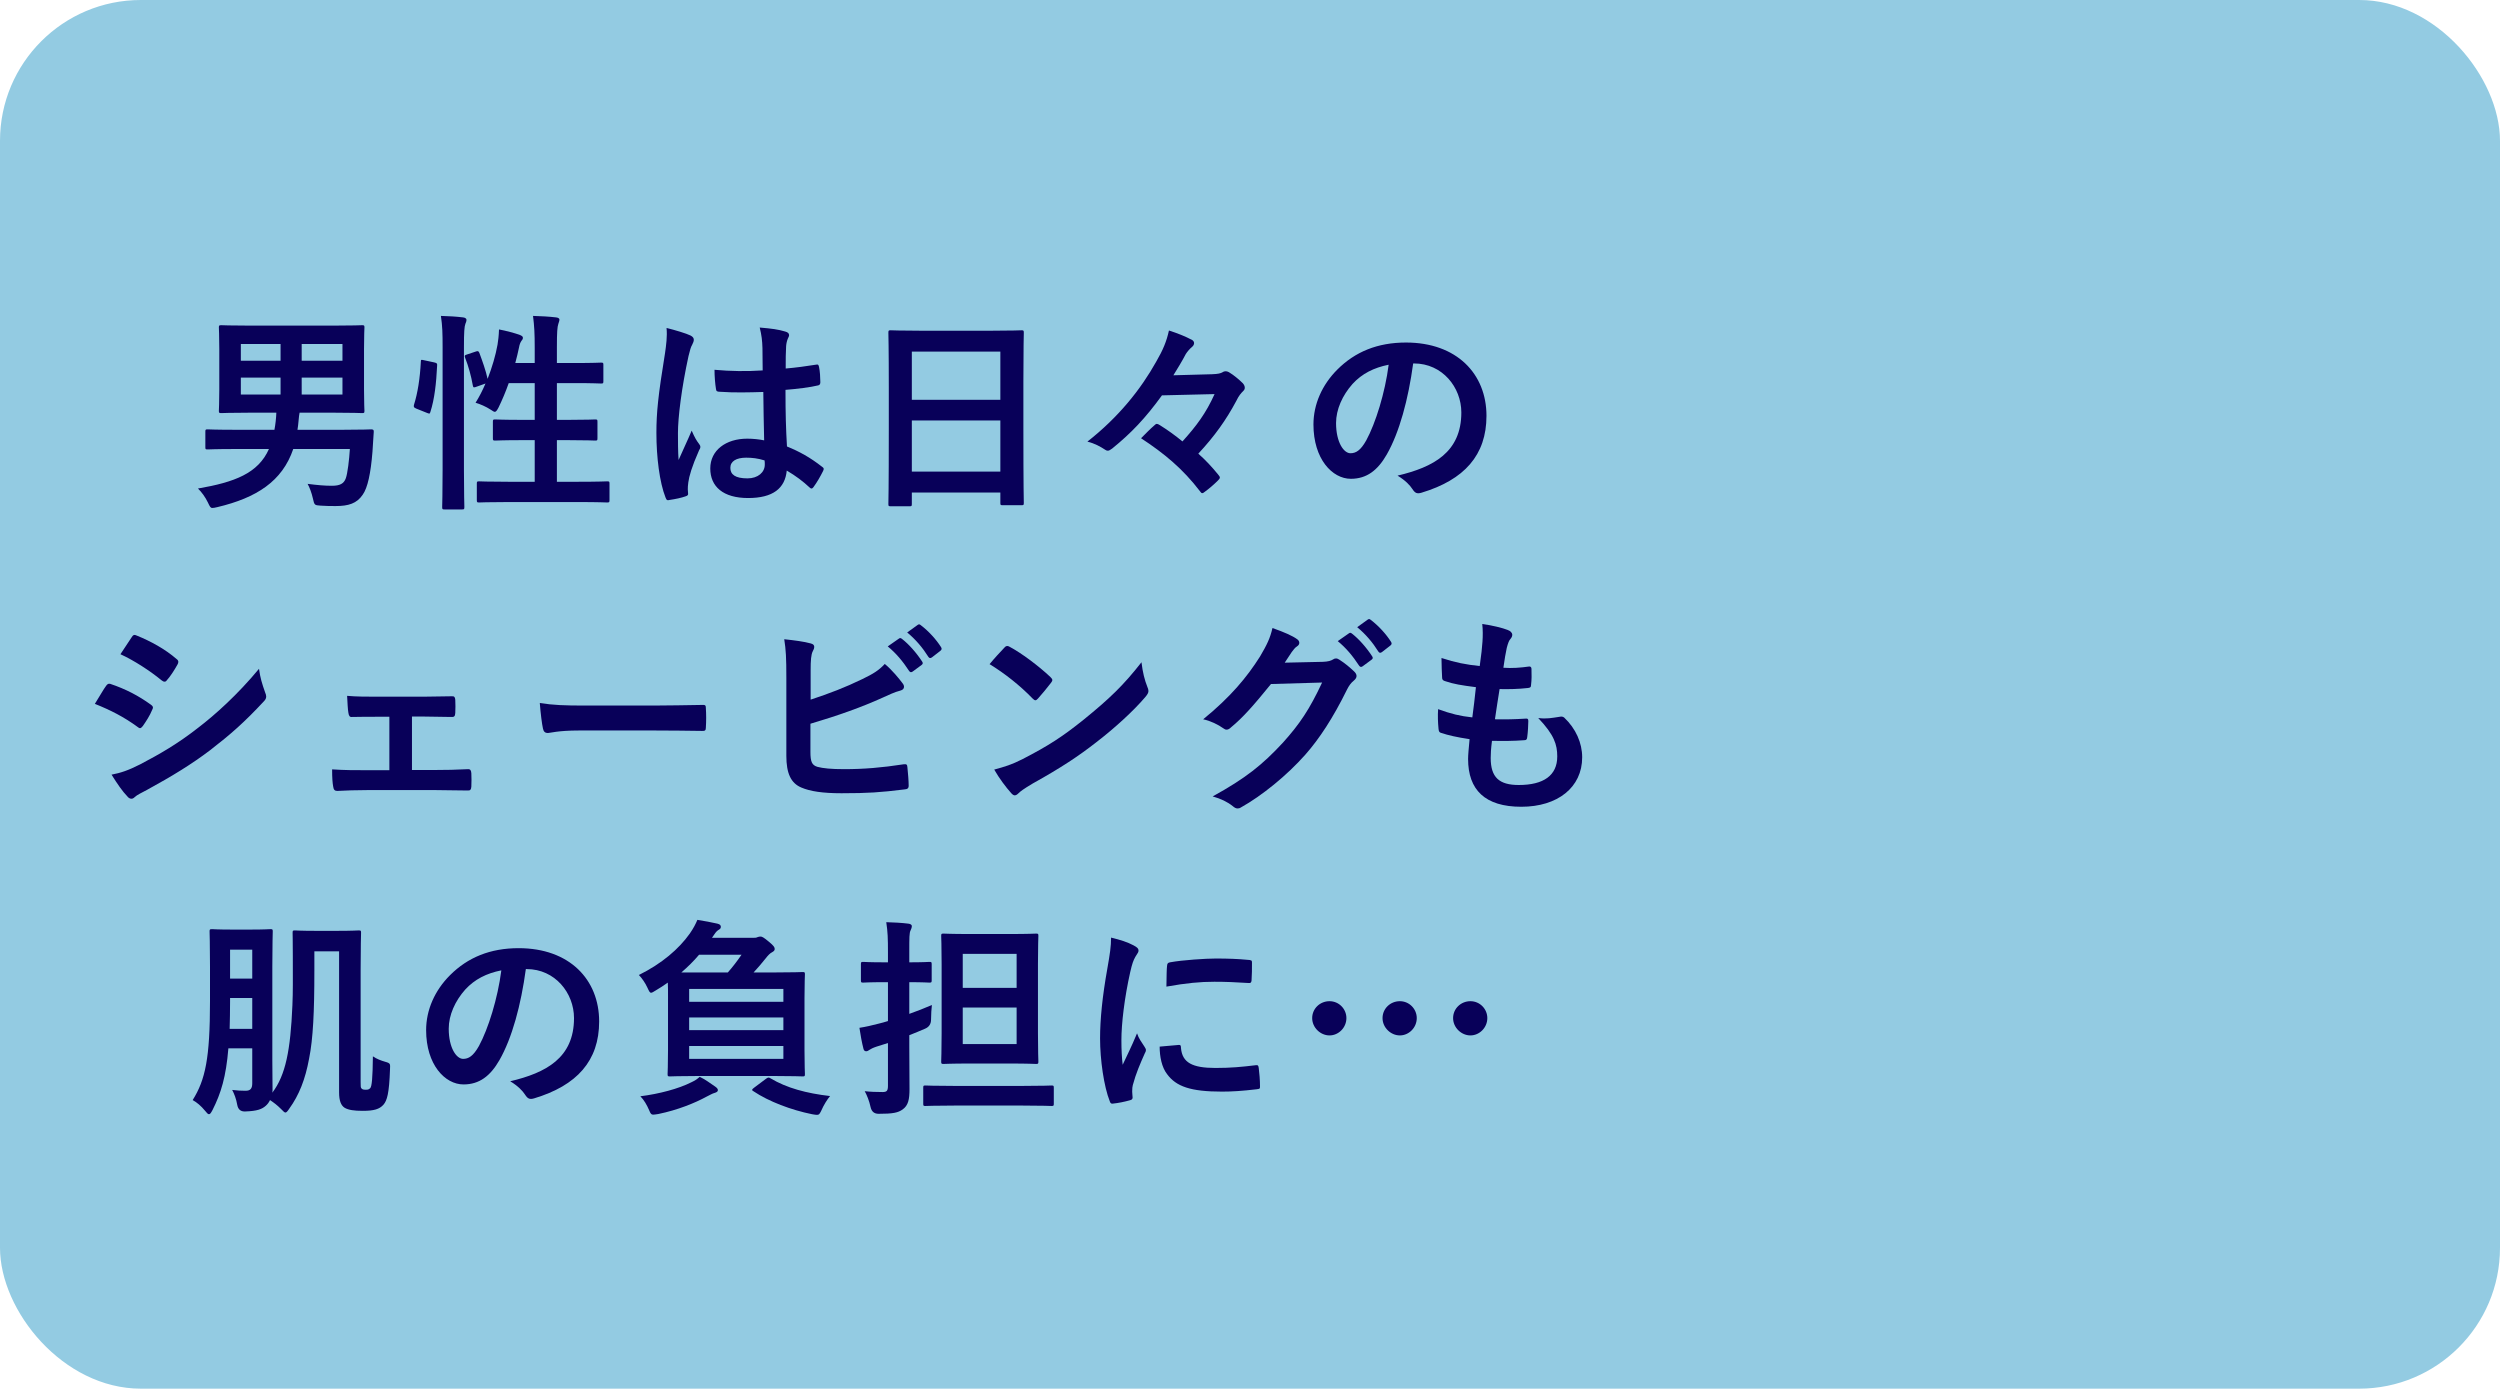 <?xml version="1.0" encoding="UTF-8"?><svg id="_レイヤー_2" xmlns="http://www.w3.org/2000/svg" viewBox="0 0 355 197.19" width="355" height="197.19"><defs><style>.cls-1{fill:#93cbe2;}.cls-2{fill:#080059;}</style></defs><g id="_お悩み"><rect class="cls-1" width="355" height="197.19" rx="20" ry="20"/><path class="cls-2" d="M41.64,63.76c-1.56,4.59-5.22,6.93-10.77,8.25-.36.09-.57.12-.72.12-.27,0-.36-.21-.63-.78-.36-.75-.9-1.5-1.41-1.98,5.22-.9,8.55-2.16,10.08-5.61h-4.74c-2.85,0-3.78.06-3.96.06-.3,0-.33-.03-.33-.3v-2.22c0-.3.03-.33.33-.33.18,0,1.11.06,3.96.06h5.52c.15-.81.24-1.62.27-2.43h-3.63c-2.94,0-3.99.06-4.17.06-.33,0-.36-.03-.36-.33,0-.21.06-1.05.06-3.06v-5.7c0-1.98-.06-2.85-.06-3.06,0-.3.03-.33.36-.33.18,0,1.23.06,4.17.06h11.64c2.94,0,3.96-.06,4.17-.06.3,0,.33.03.33.33,0,.18-.06,1.08-.06,3.06v5.7c0,2.01.06,2.88.06,3.06,0,.3-.03.33-.33.33-.21,0-1.23-.06-4.17-.06h-4.71c-.06.24-.09.6-.15,1.2-.03.42-.09.84-.15,1.23h6.45c2.85,0,3.84-.06,4.02-.06.3,0,.39.09.36.39l-.18,2.79c-.24,3.06-.69,5.13-1.38,6.09-.84,1.26-2.04,1.62-3.84,1.62-.78,0-1.29,0-2.16-.06-.84-.06-.87-.06-1.08-1.02-.18-.81-.48-1.59-.75-2.07,1.44.18,2.4.27,3.45.27,1.14,0,1.71-.3,1.98-1.08.24-.66.48-2.61.57-4.14h-8.04ZM39.84,51.22v-2.37h-5.64v2.37h5.64ZM39.84,56.02v-2.4h-5.64v2.4h5.64ZM42.84,48.85v2.37h5.79v-2.37h-5.79ZM48.63,53.62h-5.79v2.4h5.79v-2.4Z"/><path class="cls-2" d="M61.65,51.46c.39.09.45.15.42.48-.12,2.46-.36,4.71-.96,6.57-.09.3-.15.24-.48.12l-1.5-.6c-.39-.15-.42-.3-.33-.6.51-1.62.84-3.69.96-6.09,0-.3.06-.27.48-.18l1.41.3ZM62.85,49.39c0-2.13-.03-3.09-.24-4.53,1.14.03,2.16.09,3.15.21.3.03.48.18.48.33,0,.21-.06.36-.15.57-.15.39-.21,1.14-.21,3.33v17.43c0,3.39.06,5.1.06,5.25,0,.33-.03.36-.33.36h-2.49c-.3,0-.33-.03-.33-.36,0-.15.06-1.86.06-5.22v-17.37ZM67.53,49.93c.33-.12.42-.09.54.18.42,1.14.9,2.46,1.17,3.69.63-1.62,1.14-3.33,1.41-4.86.09-.54.18-1.26.21-2.16.99.18,2.28.54,2.88.75.39.15.51.27.51.42,0,.21-.06.27-.18.42-.18.24-.3.57-.36.93-.15.72-.33,1.47-.54,2.25h2.76v-2.16c0-2.13-.06-3.06-.24-4.53,1.14.03,2.25.09,3.27.21.3.03.48.15.48.3,0,.21-.09.39-.15.6-.15.45-.21,1.14-.21,3.33v2.25h2.52c2.67,0,3.57-.06,3.75-.06.3,0,.33.03.33.33v2.31c0,.3-.03.33-.33.33-.18,0-1.08-.06-3.75-.06h-2.52v5.22h1.62c2.7,0,3.63-.06,3.81-.06.3,0,.33.03.33.33v2.34c0,.3-.03.33-.33.33-.18,0-1.11-.06-3.81-.06h-1.62v5.91h3.03c2.94,0,3.93-.06,4.11-.06.3,0,.33.03.33.33v2.31c0,.33-.03.36-.33.36-.18,0-1.17-.06-4.11-.06h-9.96c-2.94,0-3.96.06-4.11.06-.3,0-.33-.03-.33-.36v-2.31c0-.3.03-.33.33-.33.15,0,1.17.06,4.11.06h3.78v-5.91h-1.8c-2.7,0-3.6.06-3.81.06-.3,0-.33-.03-.33-.33v-2.34c0-.3.03-.33.33-.33.21,0,1.11.06,3.81.06h1.8v-5.22h-3.69c-.42,1.2-.93,2.4-1.44,3.45-.24.45-.36.63-.54.63-.12,0-.3-.12-.57-.3-.69-.45-1.53-.81-2.16-.99.51-.81.99-1.74,1.41-2.73l-1.26.45c-.39.15-.48.15-.54-.18-.24-1.38-.63-2.76-1.08-3.9-.12-.33-.09-.39.3-.51l1.17-.39Z"/><path class="cls-2" d="M98.07,47.65c.33.18.45.36.45.6,0,.21-.09.42-.21.66-.21.36-.33.78-.54,1.65-.99,4.53-1.5,8.73-1.5,10.92,0,1.2,0,2.58.09,3.84.6-1.38,1.23-2.67,1.86-4.17.42.96.66,1.38,1.05,1.89.12.15.18.27.18.42s-.06.3-.18.48c-1.05,2.37-1.41,3.69-1.53,4.56-.12.84-.06,1.29-.03,1.59.03.21-.09.3-.36.39-.57.21-1.44.39-2.25.51-.33.09-.45.06-.6-.36-.84-2.13-1.29-5.7-1.29-9.15,0-2.88.24-5.28,1.23-11.37.15-1.05.33-2.34.21-3.54,1.2.3,2.82.78,3.42,1.08ZM108.39,55.66c-2.04.06-4.14.12-6.18-.03-.39,0-.51-.09-.54-.39-.12-.72-.21-1.8-.21-2.73,2.25.21,4.59.24,6.84.09,0-1.08-.03-2.04-.03-3.15-.03-1.08-.12-1.86-.39-2.94,1.74.15,2.64.27,3.63.57.33.09.54.24.54.51,0,.15-.06.24-.18.51s-.21.66-.24,1.05c-.06,1.02-.06,1.8-.06,3.18,1.41-.12,2.97-.33,4.26-.54.36-.09.42.03.48.36.12.54.18,1.5.18,2.13,0,.27-.12.42-.33.45-1.08.27-3.06.51-4.62.63,0,3.36.06,5.46.21,8.04,1.77.72,3.3,1.56,4.98,2.88.27.18.3.27.15.6-.39.78-.87,1.62-1.38,2.31-.09.12-.18.18-.27.18s-.18-.06-.27-.15c-.93-.87-1.92-1.62-3.24-2.4-.24,2.52-1.95,3.9-5.49,3.9s-5.37-1.62-5.37-4.2,2.22-4.23,5.25-4.23c.78,0,1.68.09,2.4.24-.06-2.31-.09-4.5-.12-6.87ZM105.96,64.99c-1.41,0-2.25.51-2.25,1.44s.66,1.5,2.43,1.5c1.5,0,2.46-.87,2.46-1.95,0-.21,0-.36-.03-.6-.96-.3-1.77-.39-2.61-.39Z"/><path class="cls-2" d="M126.48,71.89c-.3,0-.33-.03-.33-.33,0-.21.06-1.98.06-10.68v-5.79c0-5.82-.06-7.65-.06-7.83,0-.33.03-.36.33-.36.21,0,1.23.06,4.14.06h10.29c2.91,0,3.96-.06,4.14-.06.3,0,.33.03.33.36,0,.18-.06,2.01-.06,6.93v6.66c0,8.61.06,10.38.06,10.56,0,.3-.03.33-.33.33h-2.67c-.3,0-.33-.03-.33-.33v-1.47h-12.57v1.62c0,.3-.03.33-.33.33h-2.67ZM129.48,56.77h12.57v-6.84h-12.57v6.84ZM142.05,66.97v-7.26h-12.57v7.26h12.57Z"/><path class="cls-2" d="M165,56.14c-2.37,3.27-4.38,5.37-7.08,7.56-.27.18-.42.3-.6.3-.12,0-.24-.03-.36-.12-.69-.45-1.47-.9-2.55-1.17,4.44-3.48,7.59-7.44,9.78-11.37.96-1.65,1.47-2.88,1.8-4.41,1.2.39,2.28.81,3.3,1.35.18.12.27.27.27.45s-.12.39-.27.51c-.33.27-.69.69-.9,1.02-.48.93-1.26,2.22-1.77,3.03l5.49-.15c.84-.03,1.23-.12,1.53-.3.12-.09.27-.12.39-.12.18,0,.39.06.6.21.51.3,1.29.93,1.86,1.5.18.21.27.42.27.63,0,.15-.06.3-.18.42-.36.36-.66.69-1.02,1.44-1.44,2.7-3.06,4.98-5.4,7.5.99.87,1.92,1.86,2.82,2.97.15.18.24.3.24.42s-.09.24-.27.42c-.57.57-1.23,1.14-1.89,1.62-.15.12-.24.18-.33.18-.12,0-.21-.09-.33-.27-2.43-3.18-5.07-5.37-8.37-7.53.66-.66,1.26-1.29,1.89-1.83.15-.15.24-.21.36-.21.09,0,.24.06.42.18,1.11.69,2.19,1.47,3.21,2.31,1.98-2.19,3.33-3.99,4.56-6.72l-7.47.18Z"/><path class="cls-2" d="M200.67,51.61c-.69,5.1-1.95,9.78-3.75,12.93-1.29,2.25-2.85,3.45-5.1,3.45-2.64,0-5.31-2.82-5.31-7.71,0-2.88,1.23-5.64,3.39-7.8,2.52-2.52,5.7-3.84,9.75-3.84,7.2,0,11.43,4.44,11.43,10.41,0,5.58-3.15,9.09-9.24,10.92-.63.18-.9.06-1.29-.54-.33-.51-.96-1.2-2.1-1.89,5.07-1.2,9.06-3.3,9.06-8.97,0-3.57-2.7-6.96-6.72-6.96h-.12ZM192.06,54.52c-1.44,1.62-2.34,3.63-2.34,5.55,0,2.76,1.11,4.29,2.04,4.29.78,0,1.44-.39,2.25-1.83,1.32-2.43,2.67-6.75,3.18-10.74-2.1.42-3.78,1.26-5.13,2.73Z"/><path class="cls-2" d="M15.06,97.4c.15-.21.3-.36.57-.3,2.25.75,4.05,1.71,5.76,2.94.21.15.33.27.33.45,0,.09-.06.21-.12.33-.33.81-.84,1.59-1.32,2.28-.15.18-.27.3-.39.3s-.21-.06-.36-.18c-1.92-1.41-3.87-2.4-6.06-3.27.75-1.2,1.23-2.07,1.59-2.55ZM19.92,108.53c2.85-1.5,5.31-2.91,8.22-5.19,2.4-1.83,5.61-4.71,8.64-8.37.18,1.32.42,2.07.87,3.36.09.21.15.39.15.57,0,.24-.09.45-.33.69-2.79,3-4.68,4.65-7.62,6.93-2.61,1.98-5.4,3.69-8.97,5.64-.72.39-1.44.72-1.74,1.02-.18.18-.33.24-.48.24-.21,0-.42-.12-.6-.36-.63-.63-1.44-1.8-2.22-3.06,1.26-.24,2.31-.57,4.08-1.47ZM18.69,90.5c.21-.36.39-.42.75-.24,1.92.78,3.99,1.89,5.64,3.33.18.12.24.27.24.39s-.03.24-.12.39c-.42.75-1.02,1.71-1.53,2.25-.09.15-.21.18-.3.18-.15,0-.3-.09-.45-.21-1.56-1.29-3.9-2.82-5.82-3.69.51-.78,1.08-1.62,1.59-2.4Z"/><path class="cls-2" d="M58.5,109.34h3.18c1.53,0,3.21-.03,4.83-.12.27,0,.39.18.42.57.03.63.03,1.29,0,1.92-.03.39-.15.57-.51.54-1.56,0-3.33-.06-4.71-.06h-9.42c-1.8,0-3.15.06-4.41.12-.36,0-.51-.18-.57-.63-.09-.48-.15-1.2-.15-2.43,1.74.12,3.21.12,5.13.12h3v-7.59h-1.65c-1.23,0-2.31,0-3.69.03-.27.03-.42-.15-.48-.6-.09-.51-.12-1.32-.18-2.4,1.29.12,2.88.12,4.17.12h6.66c1.35,0,2.73-.06,4.05-.06.36-.03.45.15.48.51.03.6.03,1.26,0,1.86-.03.48-.15.6-.6.57-1.17,0-2.67-.06-3.9-.06h-1.65v7.59Z"/><path class="cls-2" d="M82.2,103.73c-2.97,0-4.11.36-4.41.36-.36,0-.6-.18-.69-.63-.15-.69-.33-2.1-.45-3.63,1.95.3,3.45.36,6.48.36h9.66c2.28,0,4.59-.06,6.9-.09.45-.03.54.06.54.42.06.9.06,1.92,0,2.82,0,.36-.12.48-.54.45-2.25-.03-4.47-.06-6.69-.06h-10.8Z"/><path class="cls-2" d="M115.11,99.35c2.64-.87,4.92-1.74,7.32-2.91,1.62-.78,2.37-1.26,3.21-2.16,1.05.87,2.04,2.1,2.49,2.7.15.18.24.36.24.54,0,.24-.15.45-.51.54-.84.21-1.68.63-2.49.99-2.97,1.35-6.33,2.55-10.29,3.72v3.99c0,1.41.21,1.89.99,2.13.78.21,1.95.33,3.78.33,2.82,0,5.34-.21,8.46-.69.45-.06.51.06.54.42.09.84.18,1.98.18,2.61,0,.39-.18.51-.63.54-3.39.42-5.13.54-8.91.54-2.67,0-4.44-.27-5.7-.81-1.5-.63-2.13-2.04-2.13-4.5v-11.07c0-2.85-.06-3.99-.3-5.49,1.41.15,2.82.33,3.78.6.36.09.48.27.48.48s-.09.42-.21.63c-.24.48-.3,1.29-.3,2.7v4.17ZM127.65,90.68c.15-.12.27-.09.45.06.93.72,2.01,1.92,2.85,3.21.12.18.12.33-.09.48l-1.26.93c-.21.15-.36.12-.51-.09-.9-1.38-1.86-2.52-3.03-3.48l1.59-1.11ZM130.32,88.73c.18-.12.27-.09.45.06,1.11.84,2.19,2.04,2.85,3.09.12.18.15.36-.09.54l-1.2.93c-.24.18-.39.09-.51-.09-.81-1.29-1.77-2.43-3-3.45l1.5-1.08Z"/><path class="cls-2" d="M142.62,91.97c.12-.15.27-.24.42-.24.12,0,.24.06.39.15,1.53.81,4.02,2.64,5.73,4.26.18.18.27.3.27.42s-.06.24-.18.39c-.45.6-1.44,1.8-1.86,2.25-.15.15-.24.24-.36.24s-.24-.09-.39-.24c-1.8-1.86-3.96-3.57-6.12-4.89.66-.81,1.53-1.74,2.1-2.34ZM145.23,107.78c3.66-1.89,5.61-3.15,8.64-5.58,3.66-2.97,5.67-4.89,8.22-8.16.18,1.5.45,2.52.84,3.51.09.21.15.39.15.57,0,.27-.15.51-.48.9-1.59,1.86-4.17,4.26-6.9,6.36-2.49,1.95-5.01,3.63-9.06,5.88-1.35.81-1.74,1.11-2.01,1.38-.18.18-.36.3-.54.3-.15,0-.33-.12-.51-.33-.75-.84-1.68-2.07-2.4-3.33,1.53-.42,2.46-.69,4.05-1.5Z"/><path class="cls-2" d="M187.83,93.98c.78-.03,1.17-.15,1.5-.36.12-.09.24-.12.39-.12s.3.06.48.18c.75.48,1.44,1.05,2.04,1.62.27.24.39.48.39.69,0,.24-.15.45-.36.63-.42.33-.72.75-.99,1.29-2.01,4.08-3.93,6.99-5.94,9.27-2.58,2.91-6.15,5.82-9.12,7.47-.18.12-.33.15-.48.15-.24,0-.45-.12-.69-.33-.75-.6-1.68-1.05-2.85-1.38,4.68-2.58,7.05-4.47,9.99-7.65,2.37-2.64,3.75-4.68,5.55-8.52l-7.26.21c-2.46,3.03-3.96,4.74-5.67,6.15-.21.21-.42.33-.63.33-.15,0-.3-.06-.45-.18-.75-.54-1.86-1.08-2.88-1.29,3.9-3.18,6.21-5.97,8.07-8.91.99-1.68,1.44-2.61,1.77-4.05,1.71.6,2.85,1.11,3.51,1.59.21.15.3.33.3.51s-.09.36-.33.51c-.3.18-.51.51-.75.81-.33.51-.63.96-.99,1.5l5.4-.12ZM191.55,89.93c.15-.12.27-.09.45.06.93.72,2.01,1.92,2.85,3.21.12.18.12.33-.09.48l-1.26.93c-.21.15-.36.12-.51-.09-.9-1.38-1.86-2.52-3.03-3.48l1.59-1.11ZM194.22,87.98c.18-.12.27-.09.45.06,1.11.84,2.19,2.04,2.85,3.09.12.18.15.36-.09.54l-1.2.93c-.24.18-.39.09-.51-.09-.81-1.29-1.77-2.43-3-3.45l1.5-1.08Z"/><path class="cls-2" d="M211.68,107.63c0,2.76,1.2,3.84,3.99,3.84,3.51,0,5.46-1.35,5.46-4.05,0-1.68-.42-3.06-2.7-5.46,1.2.15,1.86,0,3.06-.18.21-.06.45-.03.63.12,1.65,1.56,2.55,3.6,2.55,5.64,0,4.26-3.48,7.02-8.64,7.02s-7.56-2.4-7.56-6.78c0-.63.09-1.47.21-2.82-1.8-.27-3-.54-4.08-.9-.21-.06-.3-.21-.33-.57-.09-.93-.12-1.86-.06-2.79,1.8.66,3.15.99,4.86,1.17.15-1.11.39-3.06.51-4.29-2.1-.27-3.18-.45-4.32-.84-.36-.09-.48-.24-.48-.51-.03-.72-.09-1.71-.09-2.79,2.04.66,3.48.93,5.43,1.14.24-1.74.33-2.55.39-3.45.06-.84.06-1.71-.03-2.52,1.38.18,2.94.57,3.6.84.42.15.66.42.66.69,0,.21-.09.39-.24.57-.21.21-.36.6-.54,1.29-.15.69-.33,1.71-.48,2.82,1.2.09,2.43,0,3.69-.18.21,0,.3.15.3.36.03.72.03,1.56-.06,2.25,0,.33-.12.42-.48.45-1.32.15-2.67.18-3.99.15-.18,1.05-.48,3.09-.66,4.29,1.59.03,2.82,0,4.26-.09.39-.06.48.06.48.33,0,.54-.06,1.62-.15,2.25-.03.36-.12.48-.42.48-1.5.12-3.06.12-4.59.09-.15,1.17-.18,1.89-.18,2.43Z"/><path class="cls-2" d="M44.64,137.88c0,5.79-.18,9.63-.75,12.45-.54,2.94-1.41,5.16-2.82,7.11-.24.36-.39.54-.54.54s-.3-.18-.63-.51c-.54-.54-1.02-.9-1.56-1.26-.15.33-.36.6-.6.81-.54.48-1.2.75-2.94.81q-.93.03-1.11-.93c-.15-.87-.42-1.56-.72-2.13.81.09,1.17.12,1.89.12s.96-.33.96-1.08v-4.95h-3.39c-.33,4.05-1.05,6.39-2.25,8.76-.21.39-.33.6-.51.6-.15,0-.3-.18-.57-.51-.54-.66-1.14-1.17-1.74-1.5,1.8-2.88,2.46-5.94,2.46-14.04v-4.92c0-3.15-.06-4.77-.06-4.98,0-.3.03-.33.36-.33.18,0,.78.06,2.67.06h2.94c1.86,0,2.46-.06,2.67-.06.3,0,.33.03.33.33,0,.18-.06,1.83-.06,4.98v13.32c0,1.38.03,2.91.03,4.14,0,.15,0,.3-.03.45,1.89-2.49,2.58-6.03,2.85-12.39.09-1.95.06-3.78.06-6.93,0-2.13-.03-3.24-.03-3.39,0-.3.03-.33.33-.33.21,0,.81.06,2.85.06h3.27c2.07,0,2.73-.06,2.94-.06.3,0,.33.03.33.33,0,.21-.06,1.89-.06,5.22v16.02c0,.54,0,.75.12.87.15.15.3.18.57.18.33,0,.42,0,.66-.21.24-.21.36-1.47.39-4.53.51.36,1.14.6,1.77.78.75.21.69.3.66,1.08-.12,3.45-.42,4.41-.93,5.01-.57.63-1.32.87-2.94.87-1.26,0-2.01-.12-2.55-.42-.54-.33-.81-1.02-.81-2.19v-20.04h-3.51v2.79ZM35.82,146.1v-4.38h-3.15v.48c0,1.44-.03,2.73-.06,3.9h3.21ZM32.67,134.85v4.11h3.15v-4.11h-3.15Z"/><path class="cls-2" d="M74.67,137.61c-.69,5.1-1.95,9.78-3.75,12.93-1.29,2.25-2.85,3.45-5.1,3.45-2.64,0-5.31-2.82-5.31-7.71,0-2.88,1.23-5.64,3.39-7.8,2.52-2.52,5.7-3.84,9.75-3.84,7.2,0,11.43,4.44,11.43,10.41,0,5.58-3.15,9.09-9.24,10.92-.63.18-.9.06-1.29-.54-.33-.51-.96-1.2-2.1-1.89,5.07-1.2,9.06-3.3,9.06-8.97,0-3.57-2.7-6.96-6.72-6.96h-.12ZM66.06,140.52c-1.44,1.62-2.34,3.63-2.34,5.55,0,2.76,1.11,4.29,2.04,4.29.78,0,1.44-.39,2.25-1.83,1.32-2.43,2.67-6.75,3.18-10.74-2.1.42-3.78,1.26-5.13,2.73Z"/><path class="cls-2" d="M94.86,141.78c0-.99,0-1.71-.03-2.25-.54.39-1.11.75-1.71,1.11-.33.21-.54.33-.66.33-.21,0-.3-.24-.54-.75-.3-.66-.81-1.38-1.2-1.77,3.27-1.62,5.67-3.69,7.23-5.88.54-.78.84-1.38,1.08-1.95,1.14.18,1.89.33,2.85.54.39.09.48.27.48.45,0,.24-.15.33-.3.42-.24.15-.39.3-.63.66l-.33.48h5.76c.39,0,.51,0,.69-.09.15-.06.3-.09.45-.09.21,0,.45.12,1.2.75.69.57.81.78.81,1.02,0,.21-.15.33-.36.45-.3.15-.57.42-.99.96-.54.66-1.05,1.29-1.65,1.92h2.79c2.94,0,3.96-.06,4.17-.06.3,0,.33.03.33.33,0,.18-.06,1.2-.06,3.42v7.35c0,2.22.06,3.21.06,3.39,0,.3-.03.33-.33.33-.21,0-1.23-.06-4.17-.06h-10.5c-2.91,0-3.96.06-4.17.06-.3,0-.33-.03-.33-.33,0-.21.06-1.17.06-3.39v-7.35ZM101.55,154.29c.3.21.39.36.39.51,0,.18-.15.3-.45.39-.36.09-.66.3-1.17.54-1.65.9-4.08,1.89-6.84,2.46-.33.06-.63.09-.75.09-.24,0-.36-.15-.54-.6-.33-.78-.75-1.5-1.26-2.01,2.67-.33,5.46-1.08,7.23-1.98.45-.21.81-.42,1.2-.78.72.33,1.53.93,2.19,1.38ZM103.35,138.09c.72-.81,1.35-1.65,1.95-2.52h-6.03c-.78.93-1.62,1.74-2.52,2.52h6.6ZM97.86,140.43v1.83h13.38v-1.83h-13.38ZM111.24,146.28v-1.8h-13.38v1.8h13.38ZM111.24,148.53h-13.38v1.83h13.38v-1.83ZM108.78,153.18c.3-.21.39-.21.63-.06,2.31,1.38,5.1,2.13,8.46,2.52-.42.51-.87,1.2-1.29,2.16-.21.39-.27.51-.57.51-.15,0-.36-.03-.69-.09-2.97-.6-6.15-1.8-8.34-3.27-.27-.15-.24-.24.12-.51l1.68-1.26Z"/><path class="cls-2" d="M129.12,148.59c0,2.1.03,4.59.03,6.06s-.18,2.31-.96,2.88c-.66.48-1.41.63-3.42.63q-.93,0-1.14-.93c-.21-.96-.54-1.74-.84-2.28.81.09,1.68.12,2.52.12.6,0,.78-.15.78-.9v-6.06l-1.62.51c-.54.18-.81.33-.99.45-.15.12-.33.21-.48.21-.18,0-.33-.09-.39-.36-.21-.81-.42-1.92-.57-2.97.96-.15,1.71-.33,2.76-.6.39-.09.81-.21,1.29-.36v-5.52h-.54c-2.13,0-2.79.06-2.97.06-.3,0-.33-.03-.33-.33v-2.28c0-.3.03-.33.33-.33.18,0,.84.06,2.97.06h.54v-1.44c0-1.92-.03-2.88-.24-4.26,1.14.03,2.16.09,3.15.21.3.03.48.18.48.33,0,.24-.09.42-.18.63-.18.36-.18.99-.18,3.03v1.5c2.01,0,2.67-.06,2.85-.06.3,0,.33.03.33.33v2.28c0,.3-.03.33-.33.33-.18,0-.84-.06-2.85-.06v4.5c1.08-.39,2.19-.81,3.21-1.26-.06.54-.12,1.32-.12,2.07q0,.93-.84,1.29c-.72.3-1.47.63-2.25.93v1.59ZM135.51,156.99c-2.91,0-3.93.06-4.11.06-.27,0-.3-.03-.3-.33v-2.25c0-.3.03-.33.3-.33.18,0,1.2.06,4.11.06h9.72c2.91,0,3.93-.06,4.08-.06.3,0,.33.03.33.33v2.25c0,.3-.03.33-.33.33-.15,0-1.17-.06-4.08-.06h-9.72ZM143.43,132.63c2.61,0,3.48-.06,3.69-.06.3,0,.33.03.33.33,0,.18-.06,1.38-.06,3.99v9.84c0,2.58.06,3.81.06,3.99,0,.33-.03.36-.33.36-.21,0-1.08-.06-3.69-.06h-5.79c-2.58,0-3.45.06-3.66.06-.3,0-.33-.03-.33-.36,0-.18.06-1.41.06-3.99v-9.84c0-2.61-.06-3.81-.06-3.99,0-.3.03-.33.33-.33.21,0,1.08.06,3.66.06h5.79ZM136.71,135.45v4.83h7.65v-4.83h-7.65ZM144.36,143.07h-7.65v5.19h7.65v-5.19Z"/><path class="cls-2" d="M160.98,134.25c.51.27.69.45.69.72,0,.21-.06.3-.45.9-.3.54-.45.96-.72,2.13-.84,3.72-1.26,7.41-1.26,9.69,0,1.47.06,2.46.18,3.51.63-1.38,1.17-2.37,2.04-4.47.24.75.63,1.23,1.05,1.89.09.15.21.33.21.45,0,.21-.06.33-.15.48-.69,1.56-1.26,2.85-1.71,4.53-.06.18-.09.51-.09.93,0,.36.06.6.06.84,0,.21-.12.33-.39.39-.75.21-1.59.39-2.46.48-.21.03-.33-.12-.39-.33-.84-2.1-1.38-5.91-1.38-8.94,0-2.7.33-5.97,1.02-9.84.39-2.22.54-3.21.54-4.47,1.35.33,2.31.63,3.21,1.11ZM167.4,148.38c.24-.03.3.12.3.45.18,2.07,1.62,2.82,4.89,2.82,2.25,0,3.72-.15,5.73-.39.3-.03.36,0,.42.39.09.63.18,1.8.18,2.58,0,.36,0,.39-.51.45-2.04.24-3.48.33-4.89.33-4.44,0-6.51-.72-7.8-2.49-.75-.96-1.05-2.49-1.05-3.9l2.73-.24ZM165.72,137.16c.03-.36.12-.45.42-.51,1.77-.33,5.13-.54,6.51-.54,1.8,0,3.18.06,4.44.18.63.03.69.09.69.39,0,.9,0,1.71-.06,2.55-.03.27-.12.39-.39.36-1.8-.12-3.36-.18-4.89-.18-2.01,0-3.96.18-6.81.69.03-1.68.03-2.43.09-2.94Z"/><path class="cls-2" d="M191.19,144.57c0,1.35-1.11,2.46-2.4,2.46s-2.46-1.11-2.46-2.46,1.11-2.4,2.46-2.4,2.4,1.11,2.4,2.4ZM201.18,144.57c0,1.35-1.11,2.46-2.4,2.46s-2.46-1.11-2.46-2.46,1.11-2.4,2.46-2.4,2.4,1.11,2.4,2.4ZM211.2,144.57c0,1.35-1.11,2.46-2.4,2.46s-2.46-1.11-2.46-2.46,1.11-2.4,2.46-2.4,2.4,1.11,2.4,2.4Z"/></g></svg>